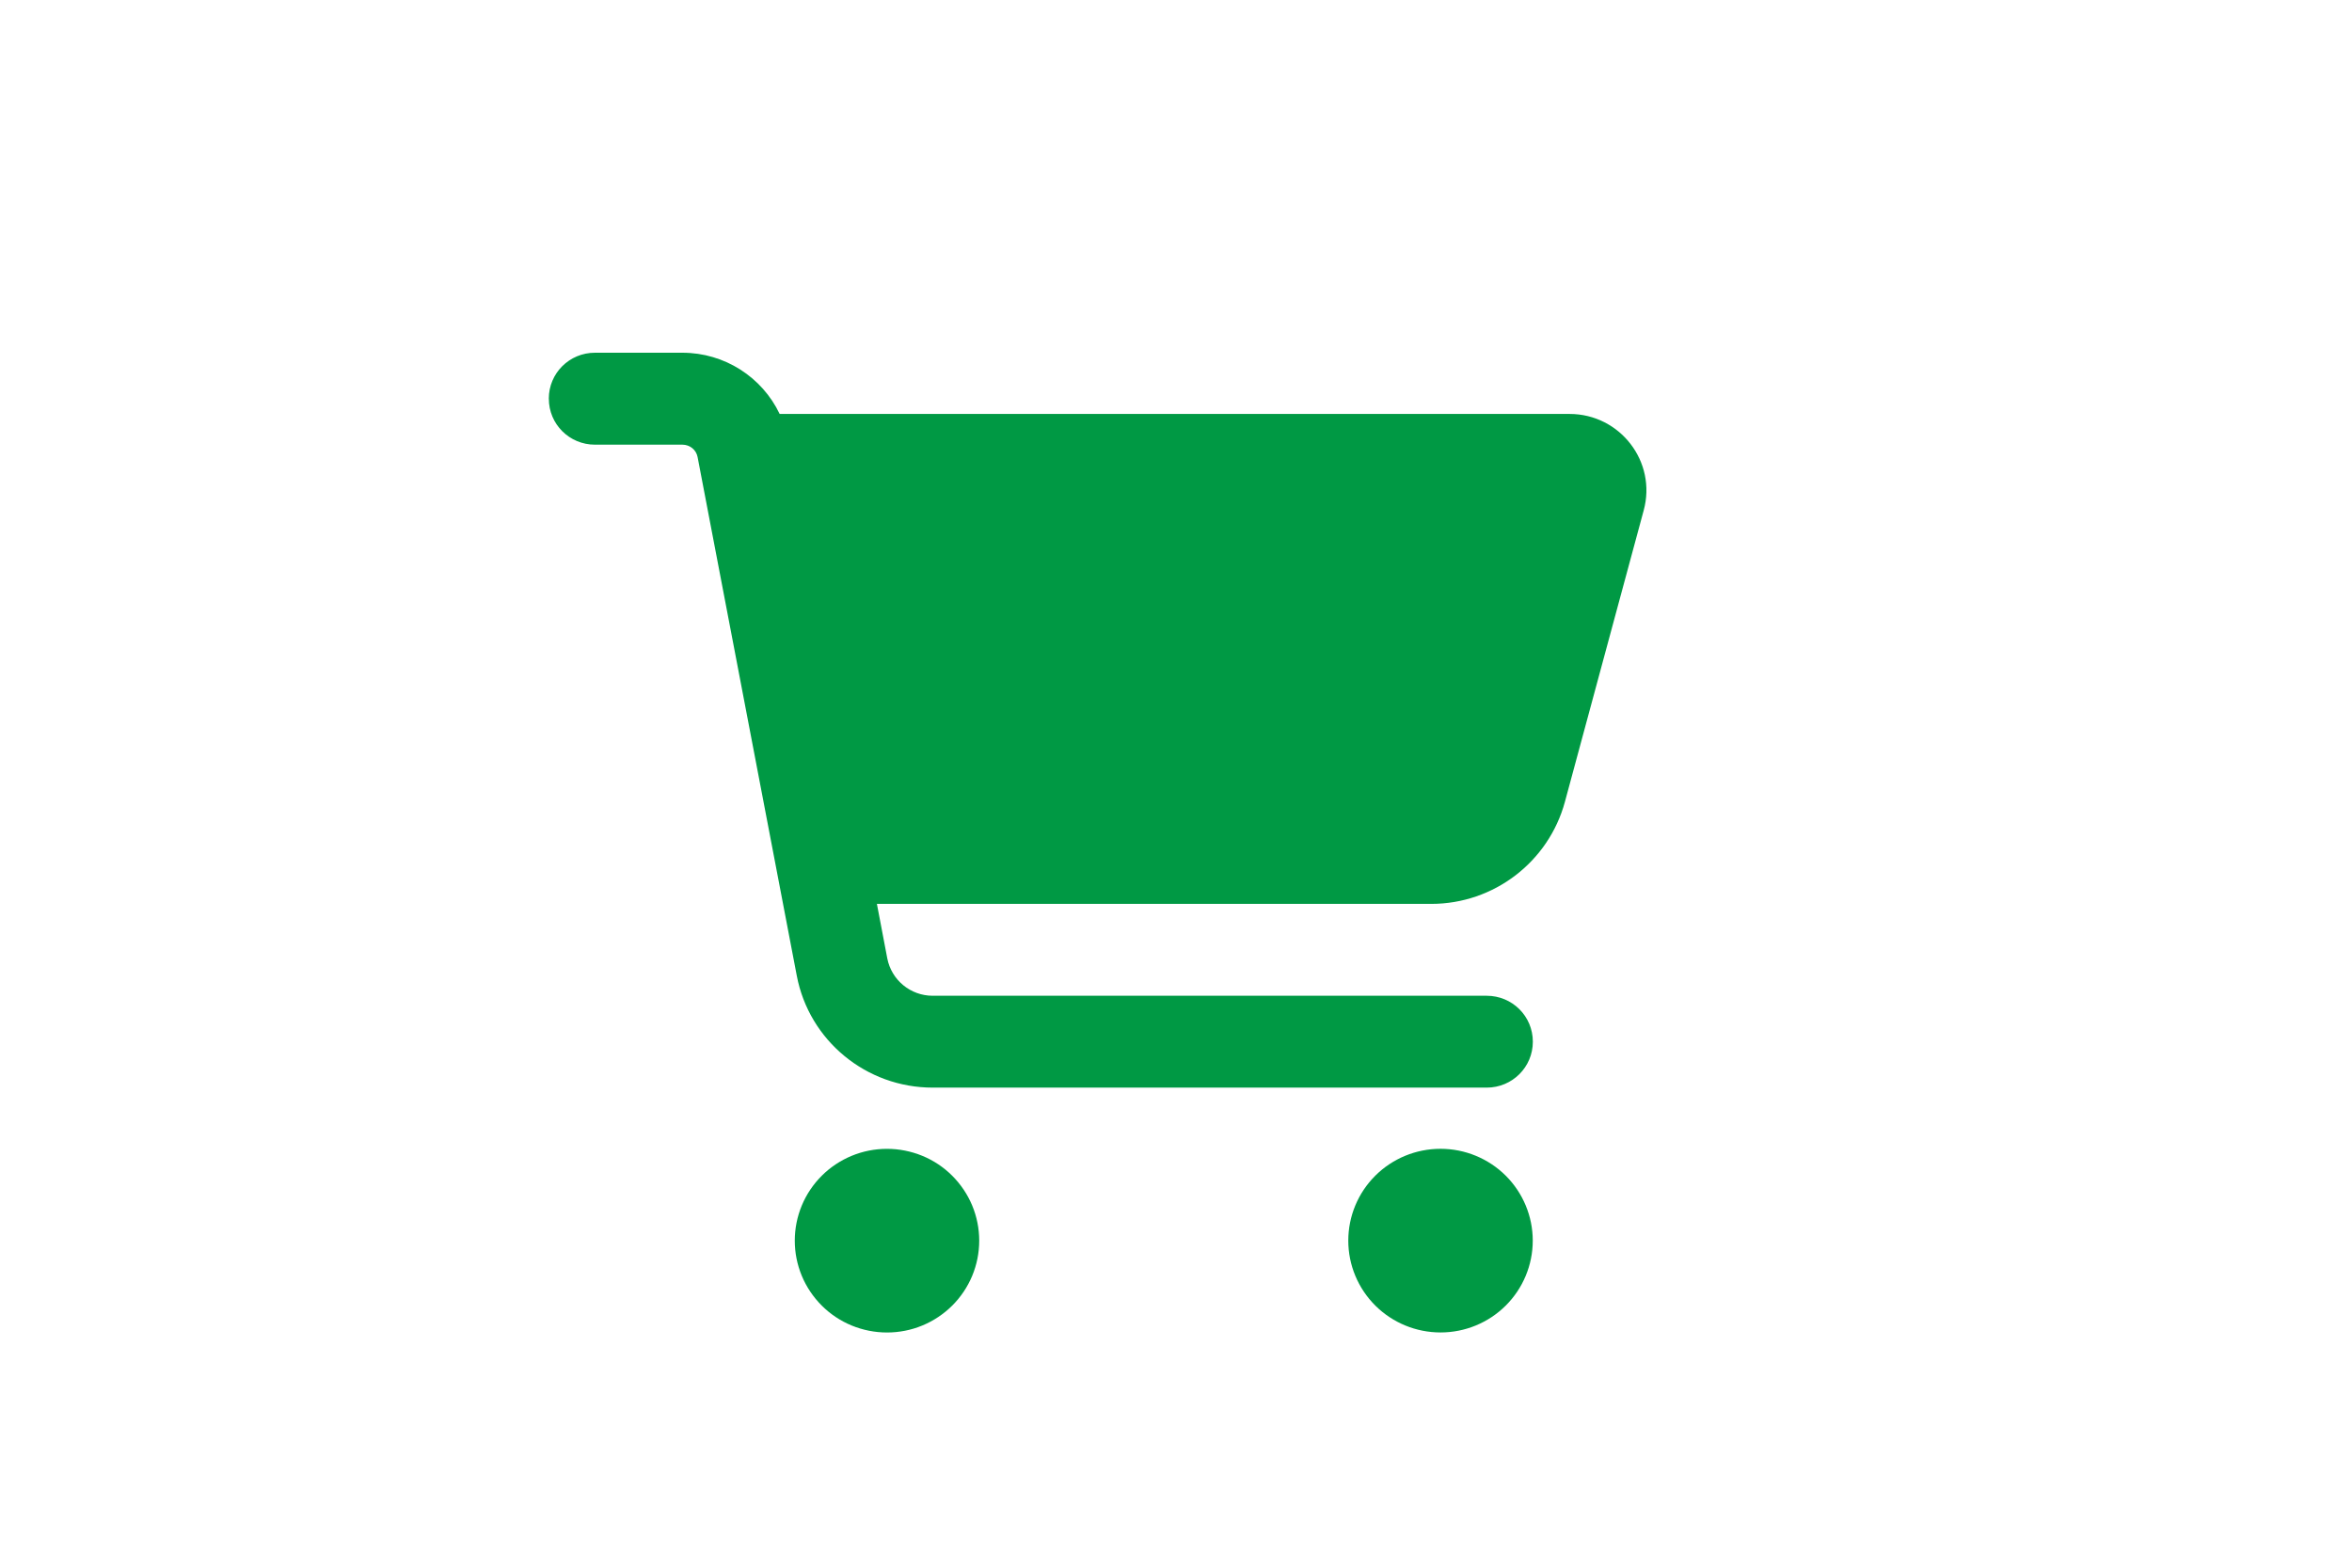 <svg fill="none" height="40" viewBox="0 0 60 40" width="60" xmlns="http://www.w3.org/2000/svg"><path d="m14 10.172c0-.649.525-1.172 1.177-1.172h2.231c1.079 0 2.035.625 2.481 1.562h20.15c1.289 0 2.231 1.221 1.892 2.461l-2.01 7.437c-.417 1.533-1.814 2.603-3.407 2.603h-14.144l.265 1.392c.108.552.593.952 1.157.952h14.134c.652 0 1.177.522 1.177 1.172s-.525 1.172-1.177 1.172h-14.134c-1.696 0-3.152-1.201-3.466-2.856l-2.53-13.232c-.034-.185-.196-.317-.387-.317h-2.231c-.652 0-1.177-.522-1.177-1.172zm6.275 21.484c0-.308.061-.613.179-.897.118-.284.292-.543.51-.76.218-.218.478-.39.763-.508.285-.118.592-.178.9-.178.309 0 .615.061.901.178s.545.29.763.508c.218.218.392.476.51.76.118.284.179.589.179.897 0 .308-.061.613-.179.897-.118.284-.292.543-.51.76-.219.218-.478.39-.763.508s-.592.178-.901.178c-.309 0-.615-.061-.9-.178-.286-.118-.545-.29-.763-.508-.218-.218-.392-.476-.51-.76-.118-.284-.179-.589-.179-.897zm16.473-2.344c.624 0 1.223.247 1.664.686.441.44.689 1.036.689 1.657 0 .622-.248 1.218-.689 1.657-.441.44-1.04.686-1.664.686-.624 0-1.223-.247-1.664-.686-.441-.44-.689-1.036-.689-1.657 0-.622.248-1.218.689-1.657.441-.44 1.04-.686 1.664-.686z" fill="#094"/></svg>